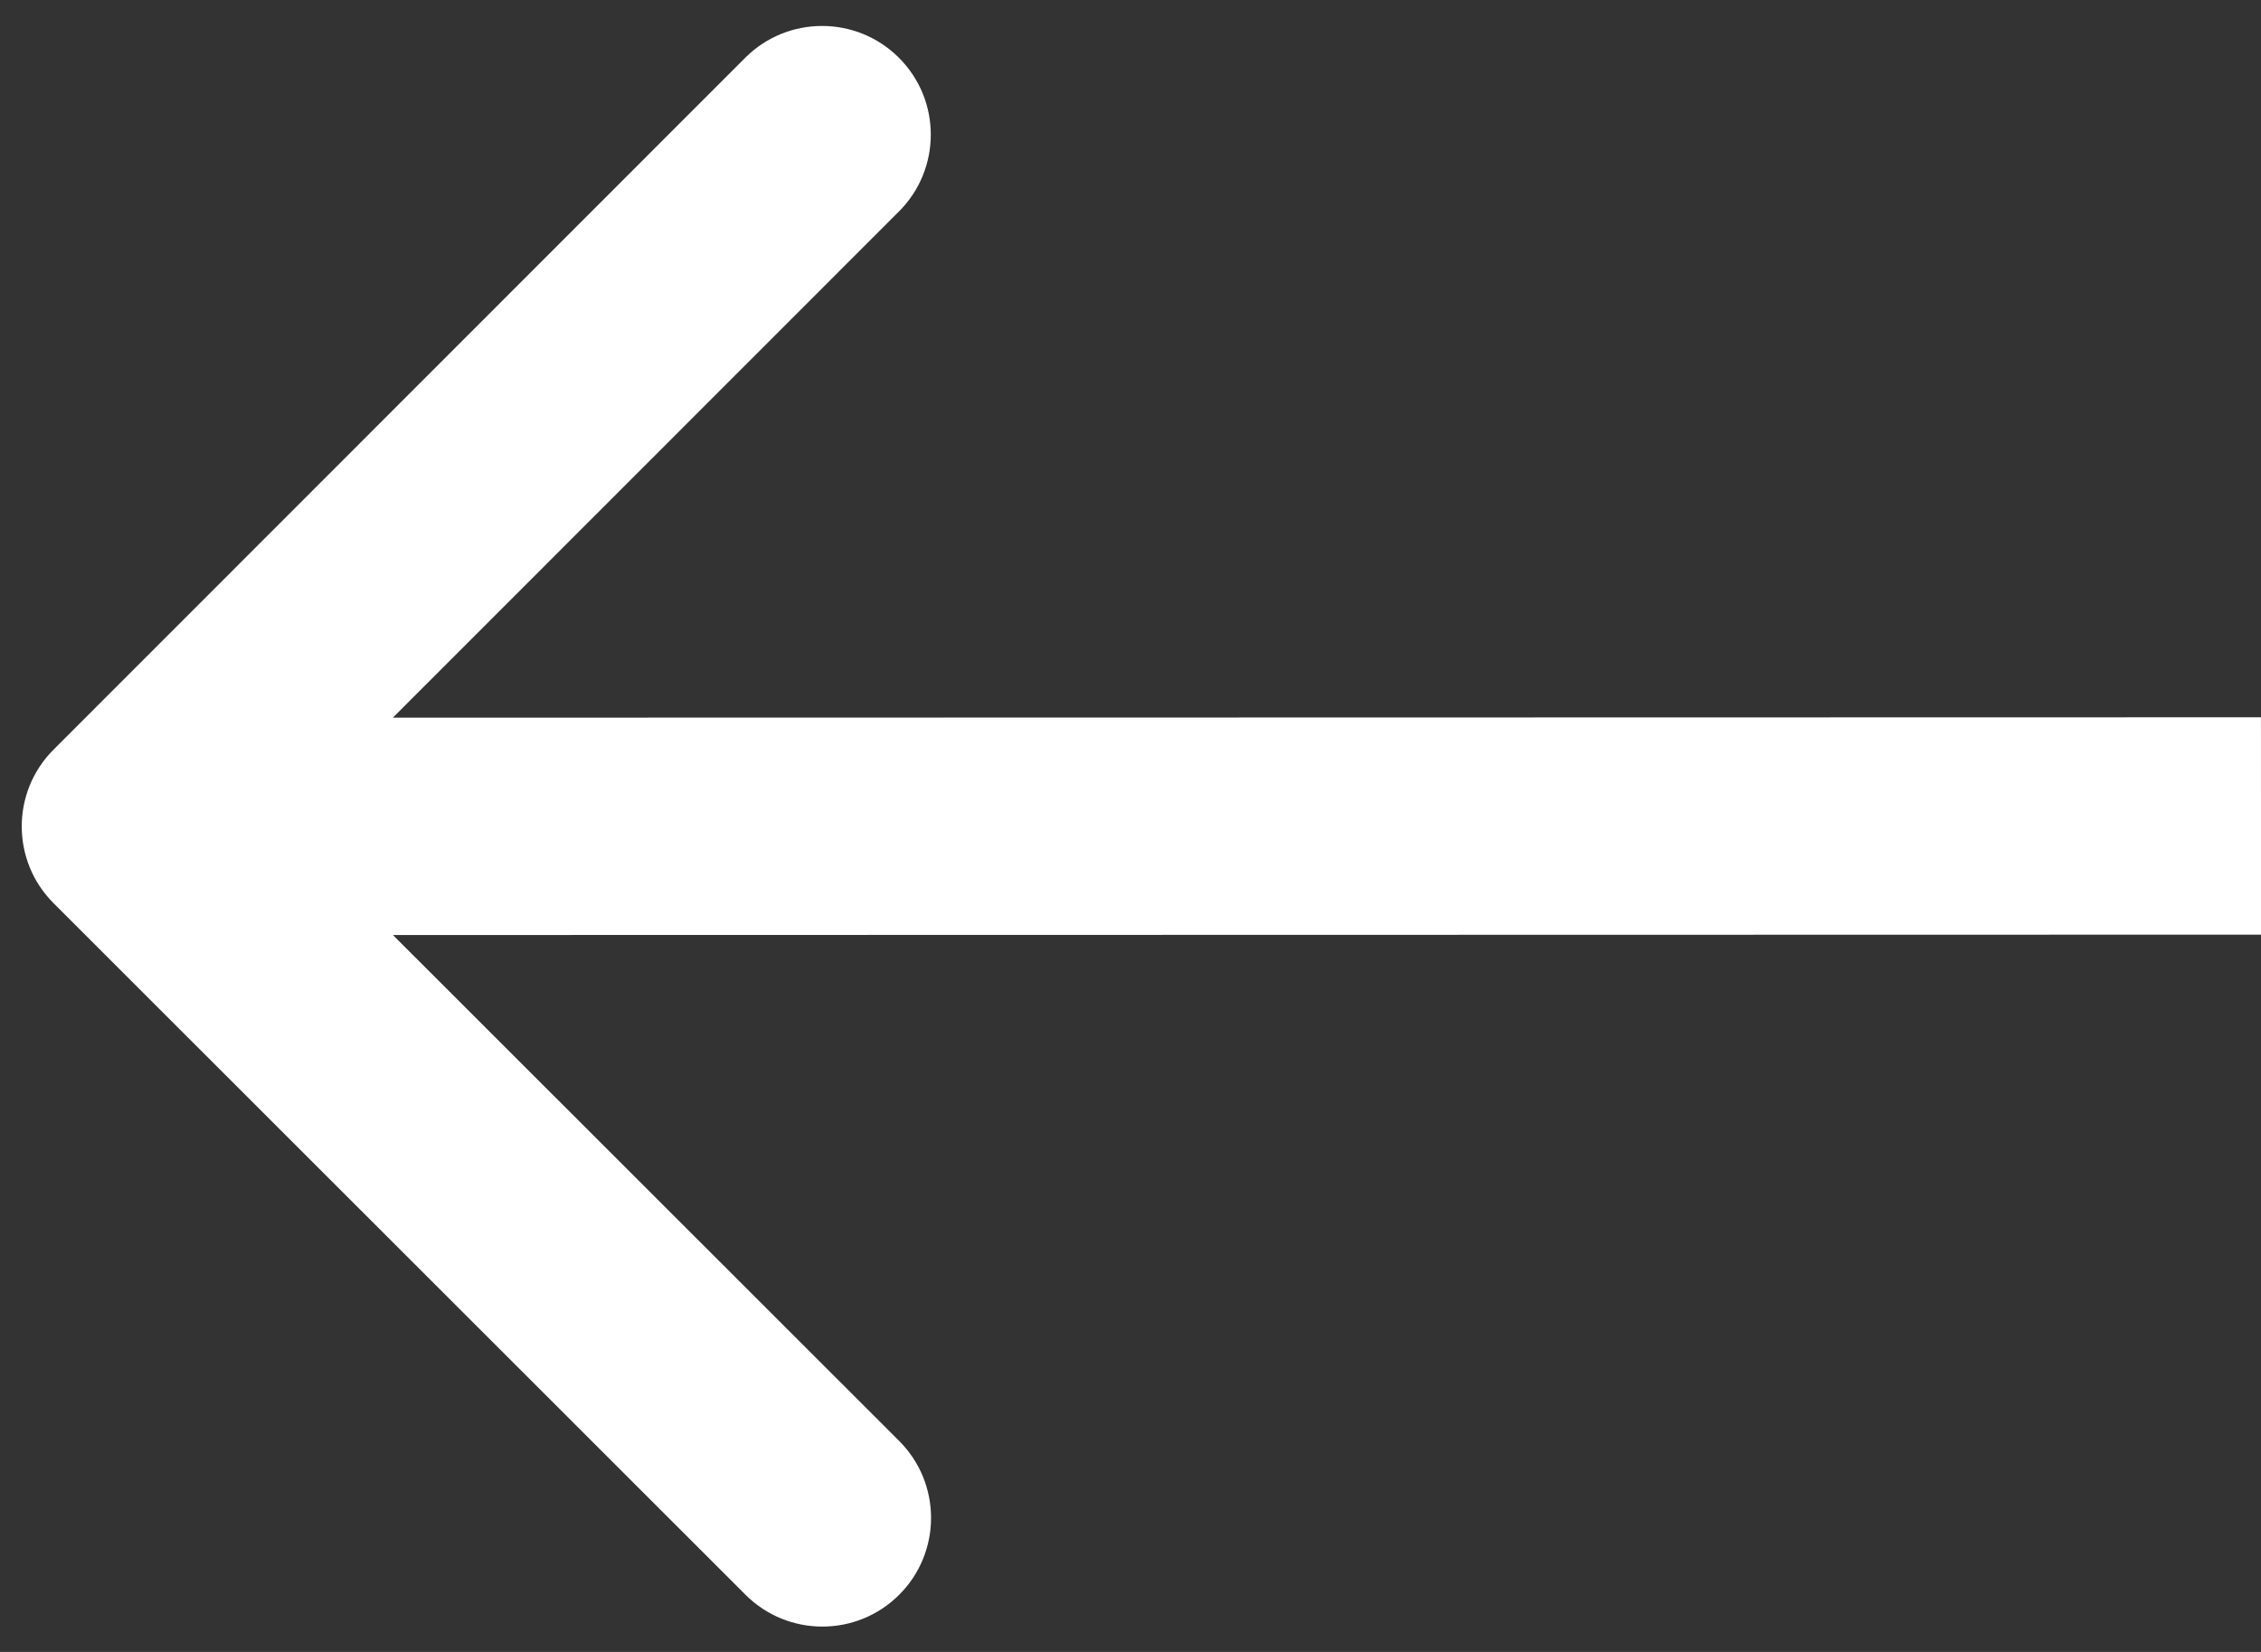 <?xml version="1.0" encoding="UTF-8"?>
<svg xmlns="http://www.w3.org/2000/svg" width="52" height="38" viewBox="0 0 52 38" fill="none">
  <rect x="0" y="0" width="52" height="38" fill="#333333" stroke="none"/>
  <path d="M1.232 17.243C0.256 18.219 0.256 19.802 1.233 20.778L17.146 36.685C18.122 37.661 19.705 37.661 20.681 36.684C21.657 35.708 21.657 34.125 20.681 33.148L6.536 19.009L20.675 4.864C21.651 3.888 21.651 2.305 20.674 1.329C19.698 0.353 18.115 0.353 17.139 1.329L1.232 17.243ZM52 19L51.999 16.5L2.999 16.51L3 19.01L3.001 21.51L52.001 21.5L52 19Z" fill="white"></path>
</svg>
